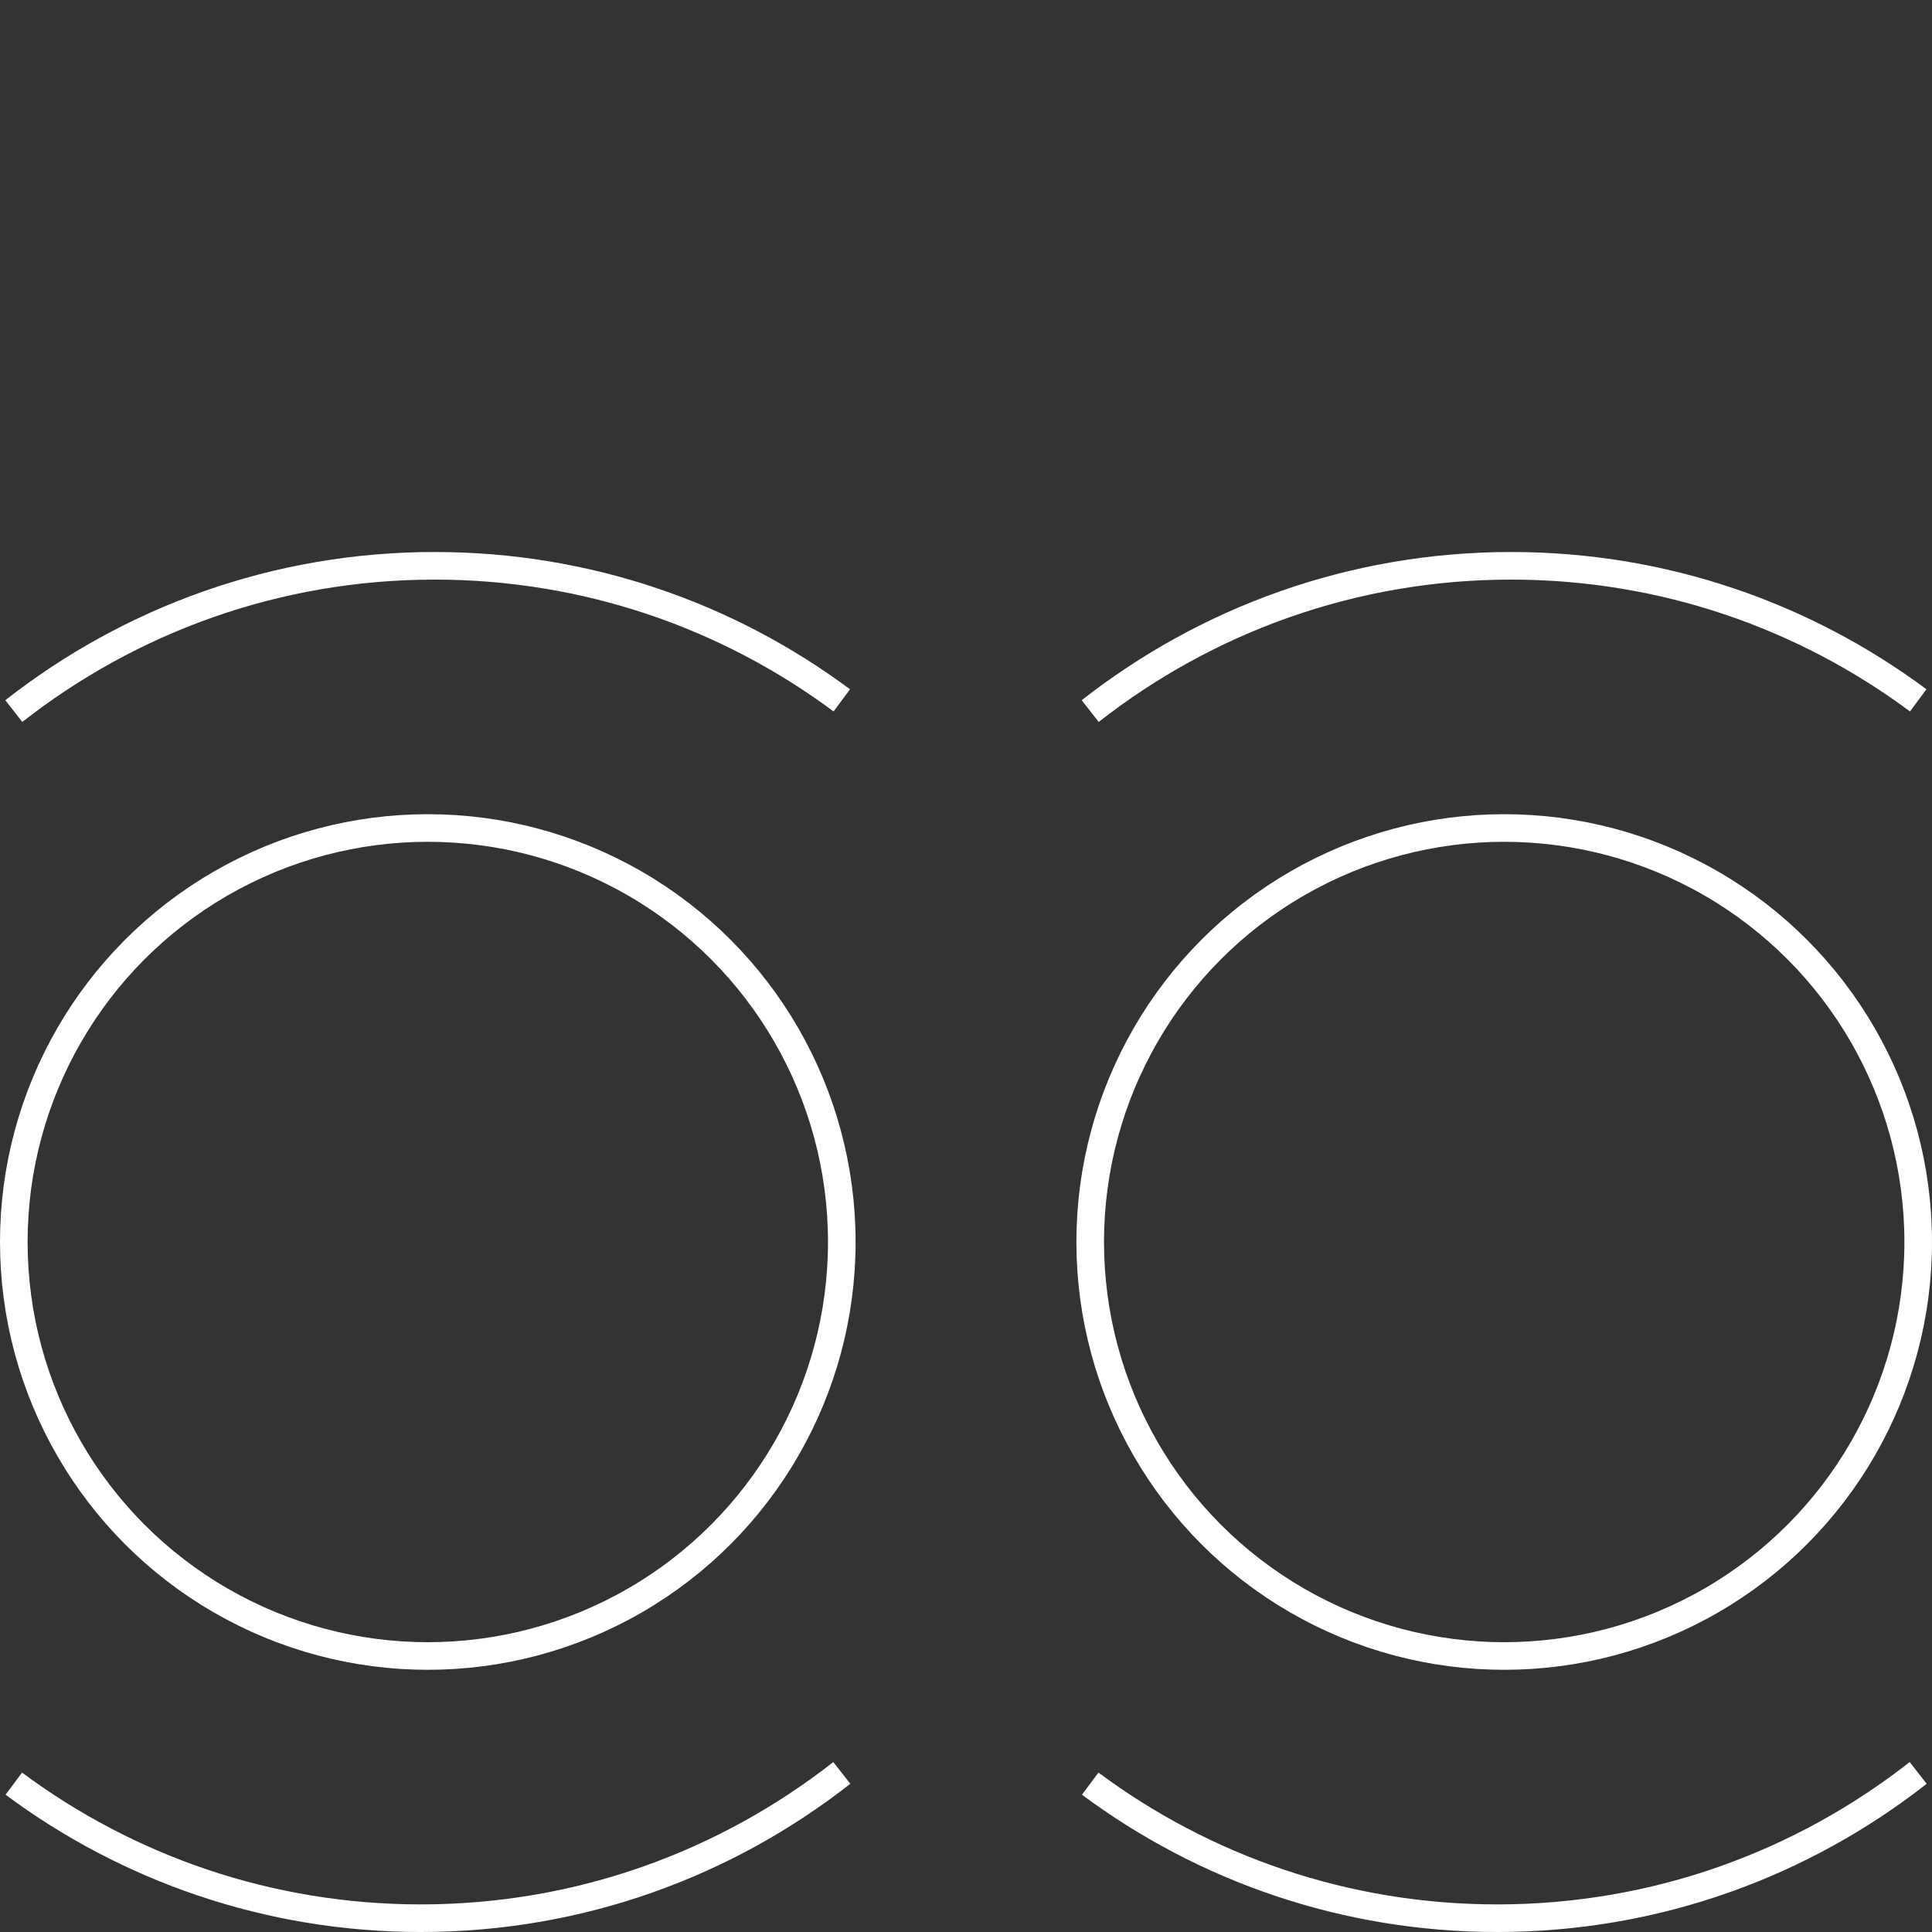 <?xml version="1.0" encoding="UTF-8"?><svg id="a" xmlns="http://www.w3.org/2000/svg" width="140" height="140" viewBox="0 0 140 140"><rect x="0" y="0" width="140" height="140" fill="#333333" stroke="none"/><g id="b"><circle cx="31" cy="90" r="30" fill="none" stroke="#fff" stroke-miterlimit="10" stroke-width="2"/><path d="M61,50.751c-8.239-6.125-18.445-9.751-29.5-9.751-11.51,0-22.093,3.939-30.5,10.528" fill="none" stroke="#fff" stroke-miterlimit="10" stroke-width="2"/><circle cx="109" cy="90" r="30" fill="none" stroke="#fff" stroke-miterlimit="10" stroke-width="2"/><path d="M139,50.751c-8.239-6.125-18.445-9.751-29.5-9.751-11.51,0-22.093,3.939-30.5,10.528" fill="none" stroke="#fff" stroke-miterlimit="10" stroke-width="2"/><path d="M79,129.249c8.239,6.125,18.445,9.751,29.5,9.751,11.51,0,22.093-3.939,30.5-10.528" fill="none" stroke="#fff" stroke-miterlimit="10" stroke-width="2"/><path d="M1,129.249c8.239,6.125,18.445,9.751,29.5,9.751,11.51,0,22.093-3.939,30.5-10.528" fill="none" stroke="#fff" stroke-miterlimit="10" stroke-width="2"/></g></svg>